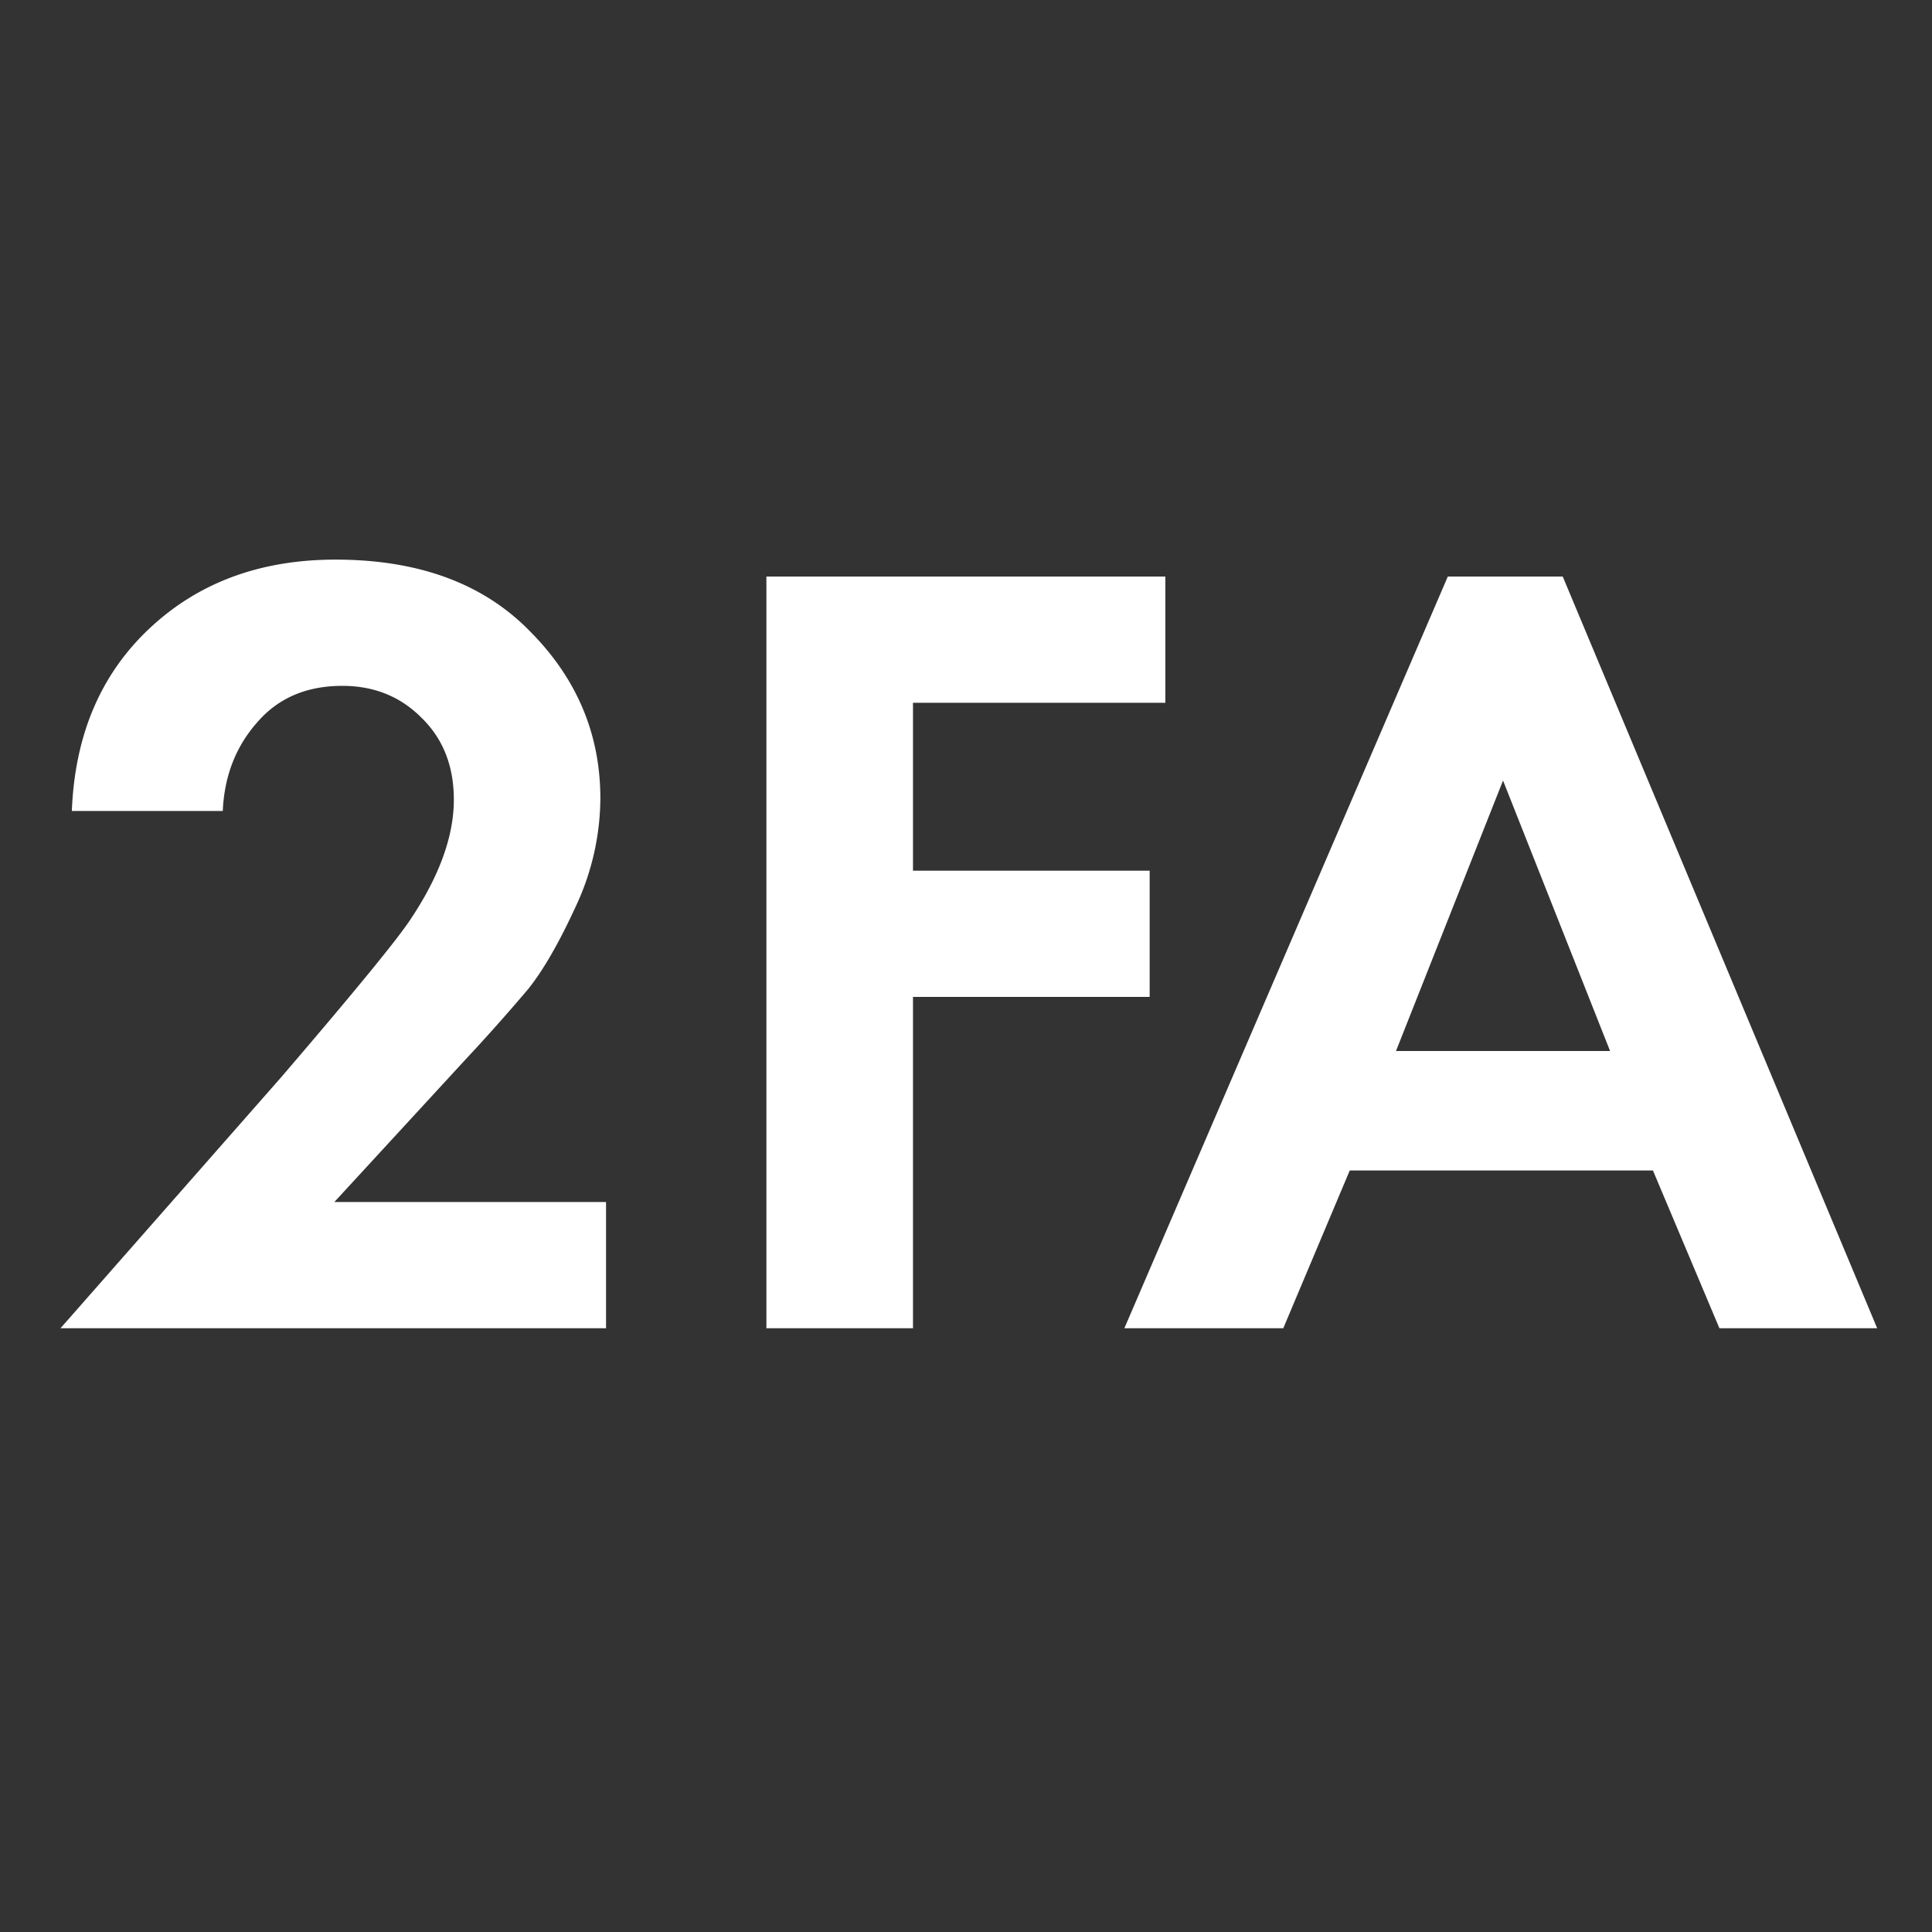 <svg width="32" height="32" fill="none" xmlns="http://www.w3.org/2000/svg"><rect width="100%" height="100%" fill="#333333" stroke="none"/><path d="M1.002 22l3.66-4.163c1.194-1.393 1.903-2.258 2.127-2.594.485-.722.728-1.388.728-1.998 0-.56-.18-1.014-.541-1.362-.349-.349-.784-.523-1.307-.523-.597 0-1.07.205-1.419.616-.348.398-.535.884-.56 1.456h-2.5c.049-1.257.478-2.265 1.287-3.024.809-.76 1.836-1.139 3.08-1.139 1.369 0 2.44.392 3.21 1.176.785.784 1.177 1.711 1.177 2.782a4.27 4.27 0 01-.41 1.792c-.275.597-.536 1.051-.785 1.362a32.22 32.22 0 01-1.064 1.195l-2.147 2.333h4.5V22H1.001zm18.3-12.45v2.09h-4.18v2.781h3.92v2.091h-3.92V22h-2.428V9.55h6.608zM28.479 22l-1.101-2.613h-5.022L21.255 22h-2.632L23.98 9.55h1.904L31.092 22H28.48zm-5.357-4.592h3.546l-1.773-4.48-1.773 4.48z" fill="#fff"/></svg>